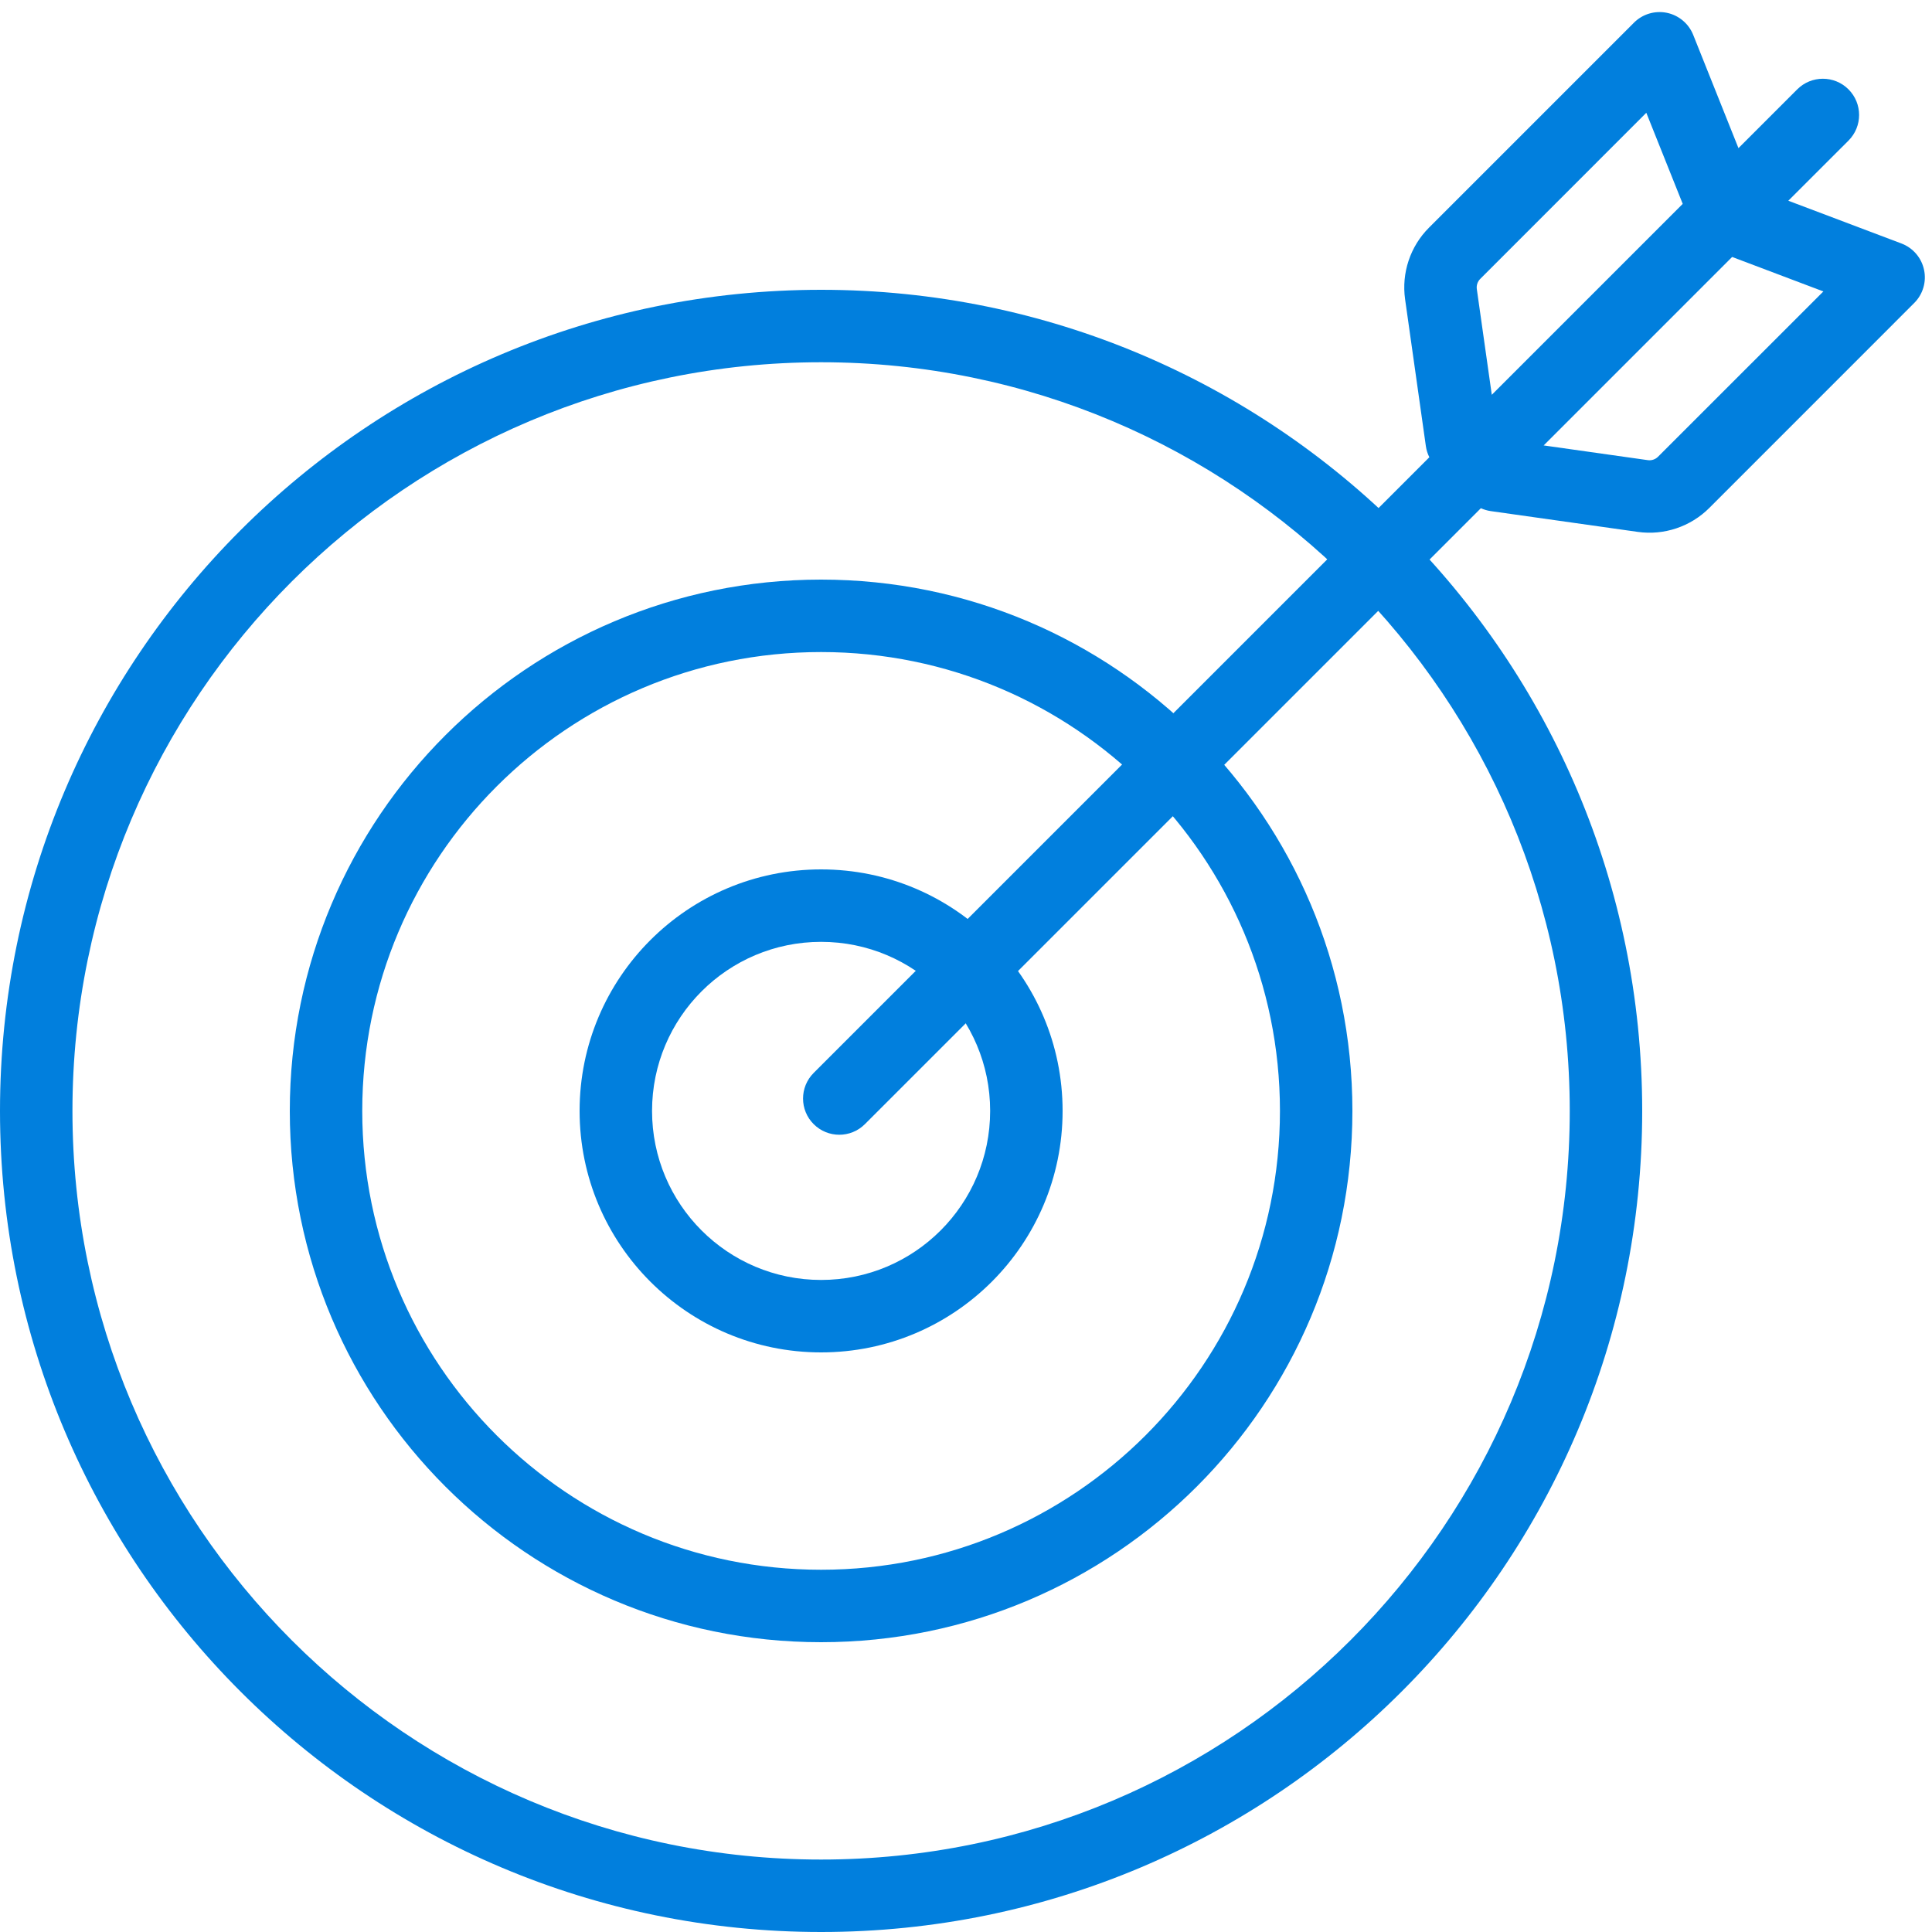 <svg width="40" height="40" viewBox="0 0 40 40" fill="none" xmlns="http://www.w3.org/2000/svg">
<path fill-rule="evenodd" clip-rule="evenodd" d="M22 23C22 25.761 19.761 28 17 28C14.239 28 12 25.761 12 23C12 20.239 14.239 18 17 18C19.761 18 22 20.239 22 23ZM20.5 23C20.5 24.933 18.933 26.5 17 26.5C15.067 26.5 13.5 24.933 13.5 23C13.5 21.067 15.067 19.5 17 19.5C18.933 19.5 20.5 21.067 20.5 23Z" fill="#017FDD"/>
<path fill-rule="evenodd" clip-rule="evenodd" d="M17 34C23.075 34 28 29.075 28 23C28 16.925 23.075 12 17 12C10.925 12 6 16.925 6 23C6 29.075 10.925 34 17 34ZM17 32.5C22.247 32.5 26.5 28.247 26.5 23C26.5 17.753 22.247 13.5 17 13.5C11.753 13.5 7.5 17.753 7.5 23C7.5 28.247 11.753 32.5 17 32.5Z" fill="#017FDD"/>
<path fill-rule="evenodd" clip-rule="evenodd" d="M17 40C26.389 40 34 32.389 34 23C34 13.611 26.389 6 17 6C7.611 6 0 13.611 0 23C0 32.389 7.611 40 17 40ZM17 38.5C25.56 38.5 32.5 31.56 32.5 23C32.5 14.44 25.56 7.5 17 7.5C8.44 7.5 1.5 14.44 1.5 23C1.5 31.56 8.44 38.5 17 38.5Z" fill="#017FDD"/>
<path fill-rule="evenodd" clip-rule="evenodd" d="M35.056 0.722C34.962 0.488 34.757 0.316 34.51 0.265C34.263 0.215 34.007 0.291 33.829 0.47L29.586 4.713C29.197 5.102 29.014 5.651 29.091 6.196L29.521 9.237C29.532 9.317 29.557 9.395 29.593 9.467L16.846 22.214C16.553 22.507 16.553 22.982 16.846 23.274C17.139 23.567 17.614 23.567 17.907 23.274L30.66 10.522C30.725 10.551 30.794 10.572 30.865 10.582L33.907 11.012C34.451 11.089 35 10.905 35.389 10.517L39.632 6.273C39.812 6.093 39.889 5.834 39.835 5.585C39.782 5.336 39.605 5.131 39.367 5.041L37.025 4.156L38.271 2.911C38.564 2.618 38.564 2.143 38.271 1.85C37.978 1.557 37.503 1.557 37.21 1.85L35.993 3.067L35.056 0.722ZM34.839 4.221L34.085 2.335L30.647 5.774C30.591 5.829 30.565 5.908 30.576 5.986L30.886 8.174L34.839 4.221ZM31.96 9.222L34.117 9.527C34.194 9.538 34.273 9.511 34.328 9.456L37.751 6.034L35.862 5.32L31.96 9.222Z" fill="#017FDD"/>
</svg>
